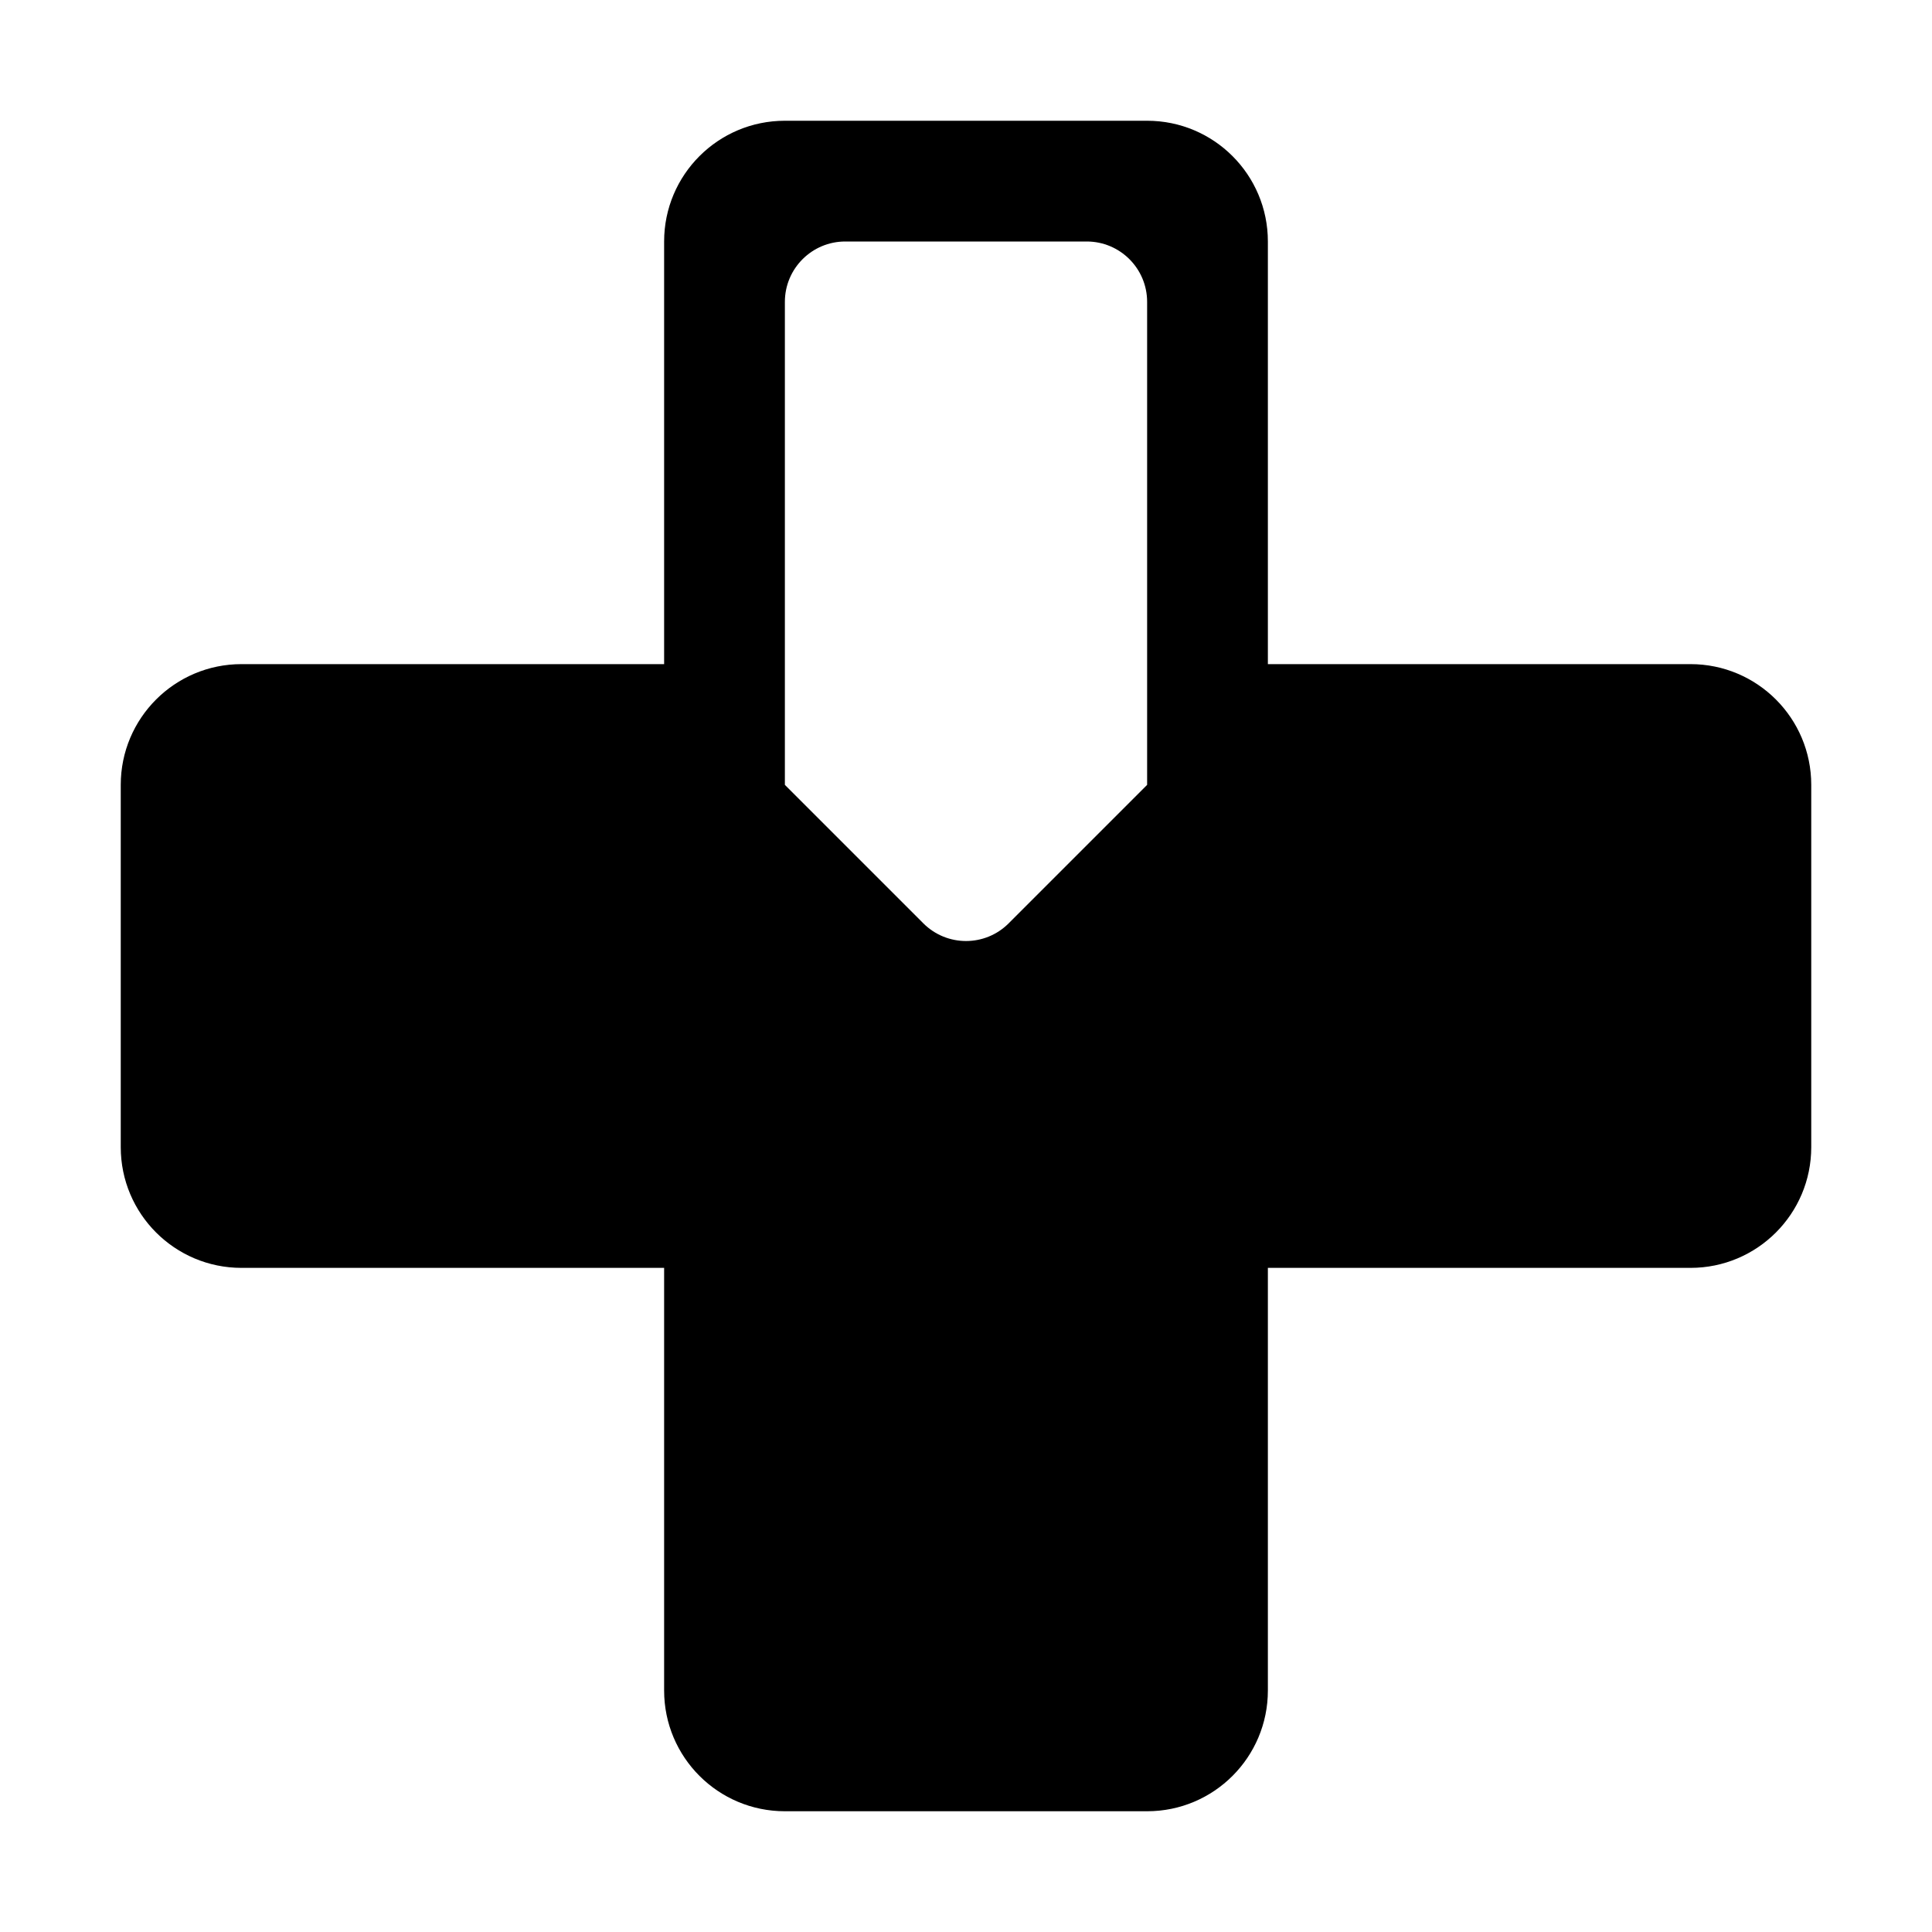 <svg fill="none" height="32" viewBox="0 0 32 32" width="32" xmlns="http://www.w3.org/2000/svg"><path clip-rule="evenodd" d="m30 13c0-1.105-.895-2-2-2h-7v-7c0-1.105-.895-2-2-2h-6c-1.105 0-2 .895-2 2v7h-7c-1.105 0-2 .895-2 2v6c0 1.105.895 2 2 2h7v7c0 1.105.895 2 2 2h6c1.105 0 2-.895 2-2v-7h7c1.105 0 2-.895 2-2zm-17-8v8l2.293 2.293c.391.391 1.024.391 1.414 0l2.293-2.293v-8c0-.552-.448-1-1-1h-4c-.552 0-1 .448-1 1z" fill="#000" fill-rule="evenodd"/></svg>